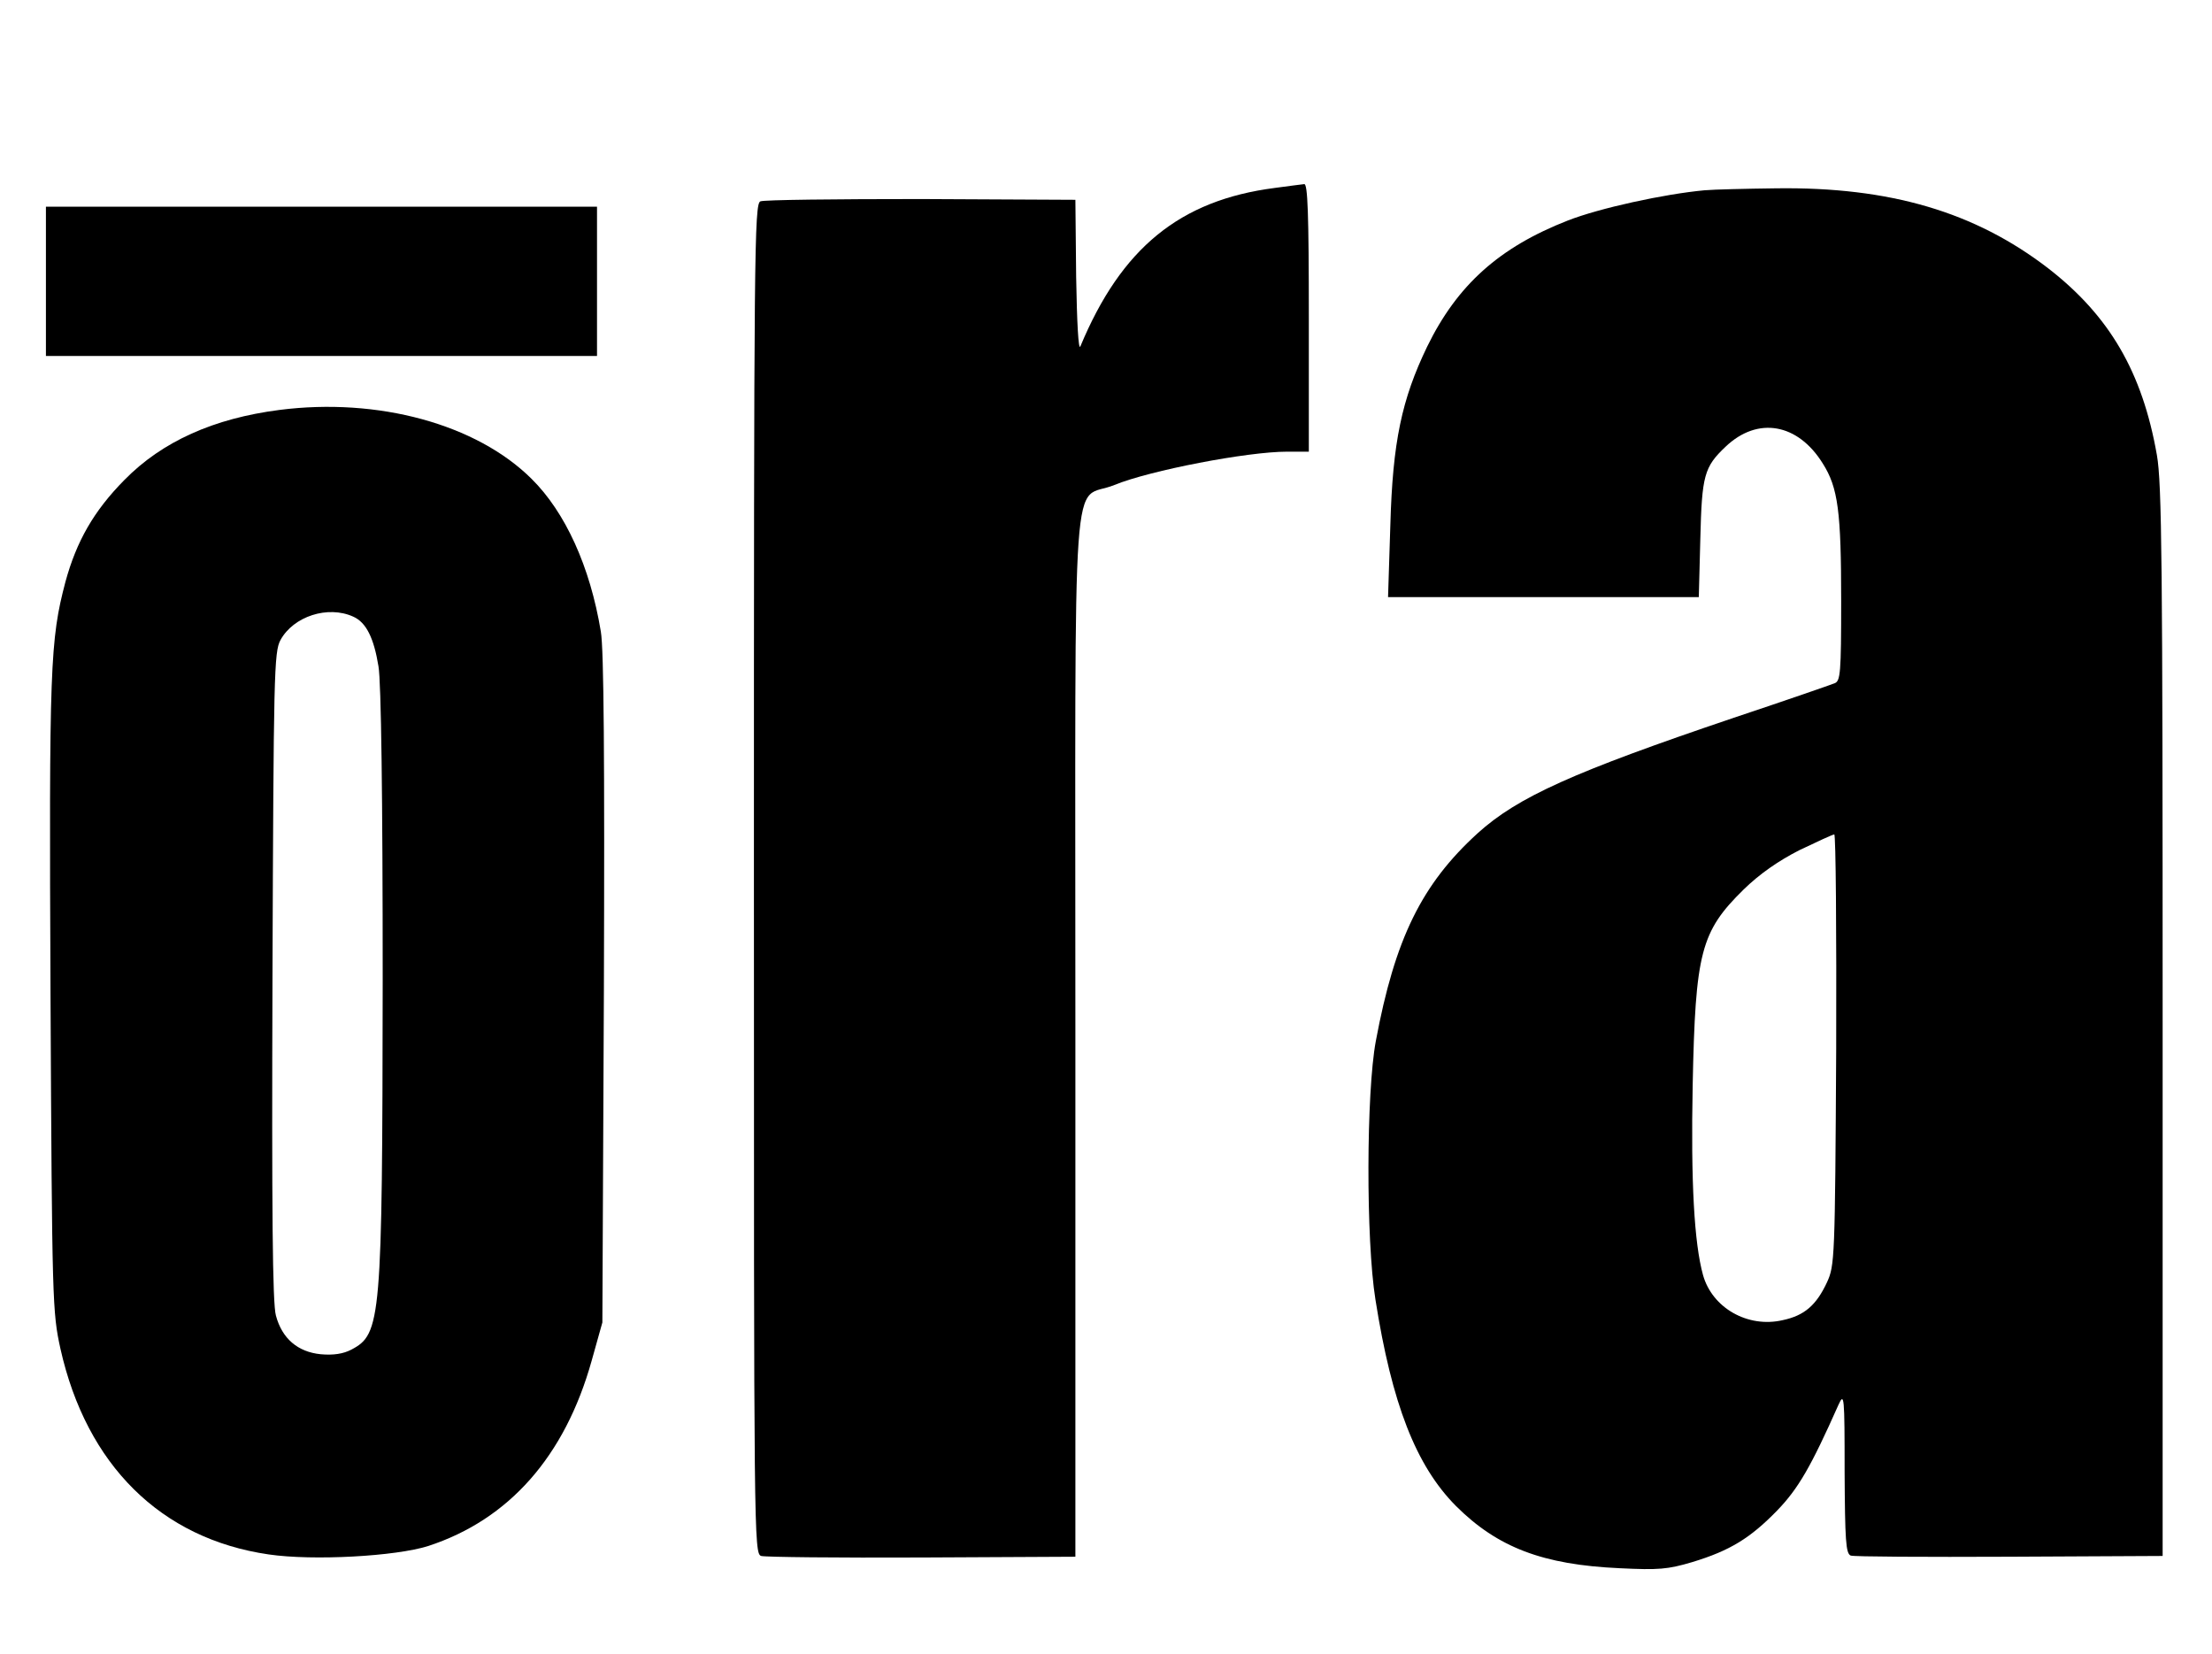 <?xml version="1.0" standalone="no"?>
<!DOCTYPE svg PUBLIC "-//W3C//DTD SVG 20010904//EN"
 "http://www.w3.org/TR/2001/REC-SVG-20010904/DTD/svg10.dtd">
<svg version="1.0" xmlns="http://www.w3.org/2000/svg"
 width="578pt" height="432pt" viewBox="0 0 578 432"
 preserveAspectRatio="xMidYMid meet">

<g transform="translate(0,432) scale(0.1,-0.1)"
fill="#000000" stroke="none">
<path d="M3331 3829 c-248 -32 -401 -157 -508 -414 -5 -12 -9 63 -11 182 l-2
201 -403 2 c-222 0 -411 -2 -420 -6 -16 -6 -17 -126 -17 -1769 0 -1719 0
-1764 19 -1770 10 -3 199 -5 420 -4 l401 2 0 1362 c0 1561 -12 1391 102 1438
93 38 347 87 451 87 l57 0 0 350 c0 274 -3 350 -12 349 -7 -1 -42 -5 -77 -10z"/>
<path d="M4455 3823 c-108 -10 -276 -47 -358 -79 -179 -70 -289 -168 -368
-330 -66 -137 -90 -248 -96 -466 l-6 -188 405 0 407 0 4 153 c4 165 10 187 66
240 84 80 189 61 254 -44 40 -63 48 -126 48 -359 0 -189 -2 -209 -17 -215 -10
-4 -128 -45 -263 -90 -420 -142 -565 -207 -670 -302 -146 -133 -216 -275 -266
-543 -25 -134 -26 -519 -1 -675 43 -273 106 -434 210 -539 109 -109 228 -154
428 -163 102 -5 126 -3 190 16 99 30 152 63 222 135 55 57 88 114 160 276 15
33 16 24 16 -176 1 -177 3 -213 16 -218 8 -3 195 -4 415 -3 l400 2 0 1395 c0
1199 -2 1407 -15 1481 -38 217 -124 364 -284 488 -191 147 -413 213 -711 209
-80 -1 -163 -3 -185 -5z m343 -2245 c-3 -549 -4 -564 -24 -608 -28 -60 -59
-87 -116 -99 -91 -21 -184 32 -208 118 -23 83 -32 243 -27 496 7 347 21 401
133 511 42 41 91 75 146 103 46 22 87 41 91 41 4 0 6 -253 5 -562z"/>
<path d="M120 3585 l0 -195 720 0 720 0 0 195 0 195 -720 0 -720 0 0 -195z"/>
<path d="M730 3249 c-171 -22 -306 -82 -405 -183 -80 -81 -125 -160 -154 -266
-40 -152 -43 -219 -39 -1080 4 -804 5 -828 26 -924 68 -303 262 -496 544 -537
116 -17 332 -5 417 22 211 69 357 234 427 484 l28 100 4 870 c2 597 0 890 -8
935 -28 170 -93 312 -181 399 -144 143 -401 213 -659 180z m193 -540 c34 -15
54 -56 66 -130 7 -40 11 -341 11 -819 -1 -892 -4 -925 -82 -966 -21 -11 -47
-15 -80 -12 -60 6 -101 41 -117 101 -9 31 -11 275 -9 887 3 791 4 847 21 878
34 62 124 91 190 61z"/>
</g>
</svg>
